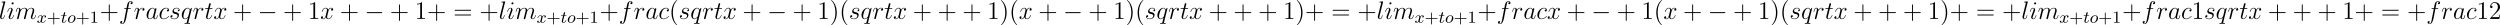 <?xml version='1.0' encoding='UTF-8'?>
<!-- Generated by CodeCogs with dvisvgm 3.2.2 -->
<svg version='1.1' xmlns='http://www.w3.org/2000/svg' xmlns:xlink='http://www.w3.org/1999/xlink' width='1339.098pt' height='13.523pt' viewBox='-.167 -.353 1339.098 13.523'>
<defs>
<path id='g0-0' d='M7.878-2.75C8.082-2.75 8.297-2.75 8.297-2.989S8.082-3.228 7.878-3.228H1.411C1.207-3.228 .992-3.228 .992-2.989S1.207-2.75 1.411-2.75H7.878Z'/>
<path id='g2-97' d='M3.599-1.423C3.539-1.219 3.539-1.196 3.371-.968C3.108-.634 2.582-.12 2.02-.12C1.53-.12 1.255-.562 1.255-1.267C1.255-1.925 1.626-3.264 1.853-3.766C2.26-4.603 2.821-5.033 3.288-5.033C4.077-5.033 4.232-4.053 4.232-3.957C4.232-3.945 4.196-3.79 4.184-3.766L3.599-1.423ZM4.364-4.483C4.232-4.794 3.909-5.272 3.288-5.272C1.937-5.272 .478-3.527 .478-1.757C.478-.574 1.172 .12 1.985 .12C2.642 .12 3.204-.395 3.539-.789C3.658-.084 4.22 .12 4.579 .12S5.224-.096 5.44-.526C5.631-.933 5.798-1.662 5.798-1.71C5.798-1.769 5.75-1.817 5.679-1.817C5.571-1.817 5.559-1.757 5.511-1.578C5.332-.873 5.105-.12 4.615-.12C4.268-.12 4.244-.43 4.244-.669C4.244-.944 4.28-1.076 4.388-1.542C4.471-1.841 4.531-2.104 4.627-2.451C5.069-4.244 5.177-4.674 5.177-4.746C5.177-4.914 5.045-5.045 4.866-5.045C4.483-5.045 4.388-4.627 4.364-4.483Z'/>
<path id='g2-99' d='M4.674-4.495C4.447-4.495 4.34-4.495 4.172-4.352C4.101-4.292 3.969-4.113 3.969-3.921C3.969-3.682 4.148-3.539 4.376-3.539C4.663-3.539 4.985-3.778 4.985-4.256C4.985-4.83 4.435-5.272 3.61-5.272C2.044-5.272 .478-3.563 .478-1.865C.478-.825 1.124 .12 2.343 .12C3.969 .12 4.997-1.148 4.997-1.303C4.997-1.375 4.926-1.435 4.878-1.435C4.842-1.435 4.83-1.423 4.722-1.315C3.957-.299 2.821-.12 2.367-.12C1.542-.12 1.279-.837 1.279-1.435C1.279-1.853 1.482-3.013 1.913-3.826C2.224-4.388 2.869-5.033 3.622-5.033C3.778-5.033 4.435-5.009 4.674-4.495Z'/>
<path id='g2-102' d='M5.332-4.806C5.571-4.806 5.667-4.806 5.667-5.033C5.667-5.153 5.571-5.153 5.356-5.153H4.388C4.615-6.384 4.782-7.233 4.878-7.615C4.949-7.902 5.2-8.177 5.511-8.177C5.762-8.177 6.013-8.07 6.133-7.962C5.667-7.914 5.523-7.568 5.523-7.364C5.523-7.125 5.703-6.982 5.93-6.982C6.169-6.982 6.528-7.185 6.528-7.639C6.528-8.141 6.025-8.416 5.499-8.416C4.985-8.416 4.483-8.034 4.244-7.568C4.029-7.149 3.909-6.719 3.634-5.153H2.833C2.606-5.153 2.487-5.153 2.487-4.937C2.487-4.806 2.558-4.806 2.798-4.806H3.563C3.347-3.694 2.857-.992 2.582 .287C2.379 1.327 2.2 2.2 1.602 2.2C1.566 2.2 1.219 2.2 1.004 1.973C1.614 1.925 1.614 1.399 1.614 1.387C1.614 1.148 1.435 1.004 1.207 1.004C.968 1.004 .61 1.207 .61 1.662C.61 2.176 1.136 2.439 1.602 2.439C2.821 2.439 3.324 .251 3.455-.347C3.67-1.267 4.256-4.447 4.316-4.806H5.332Z'/>
<path id='g2-105' d='M3.383-1.71C3.383-1.769 3.335-1.817 3.264-1.817C3.156-1.817 3.144-1.781 3.084-1.578C2.774-.49 2.283-.12 1.889-.12C1.745-.12 1.578-.155 1.578-.514C1.578-.837 1.722-1.196 1.853-1.554L2.69-3.778C2.726-3.873 2.809-4.089 2.809-4.316C2.809-4.818 2.451-5.272 1.865-5.272C.765-5.272 .323-3.539 .323-3.443C.323-3.395 .371-3.335 .454-3.335C.562-3.335 .574-3.383 .622-3.551C.909-4.555 1.363-5.033 1.829-5.033C1.937-5.033 2.14-5.021 2.14-4.639C2.14-4.328 1.985-3.933 1.889-3.67L1.052-1.447C.98-1.255 .909-1.064 .909-.849C.909-.311 1.279 .12 1.853 .12C2.953 .12 3.383-1.626 3.383-1.71ZM3.288-7.46C3.288-7.639 3.144-7.855 2.881-7.855C2.606-7.855 2.295-7.592 2.295-7.281C2.295-6.982 2.546-6.886 2.69-6.886C3.013-6.886 3.288-7.197 3.288-7.46Z'/>
<path id='g2-108' d='M3.037-7.998C3.049-8.046 3.072-8.118 3.072-8.177C3.072-8.297 2.953-8.297 2.929-8.297C2.917-8.297 2.487-8.261 2.271-8.237C2.068-8.225 1.889-8.201 1.674-8.189C1.387-8.165 1.303-8.153 1.303-7.938C1.303-7.819 1.423-7.819 1.542-7.819C2.152-7.819 2.152-7.711 2.152-7.592C2.152-7.544 2.152-7.52 2.092-7.305L.61-1.375C.574-1.243 .55-1.148 .55-.956C.55-.359 .992 .12 1.602 .12C1.997 .12 2.26-.143 2.451-.514C2.654-.909 2.821-1.662 2.821-1.71C2.821-1.769 2.774-1.817 2.702-1.817C2.594-1.817 2.582-1.757 2.534-1.578C2.319-.753 2.104-.12 1.626-.12C1.267-.12 1.267-.502 1.267-.669C1.267-.717 1.267-.968 1.351-1.303L3.037-7.998Z'/>
<path id='g2-109' d='M2.463-3.503C2.487-3.575 2.786-4.172 3.228-4.555C3.539-4.842 3.945-5.033 4.411-5.033C4.89-5.033 5.057-4.674 5.057-4.196C5.057-4.125 5.057-3.885 4.914-3.324L4.615-2.092C4.519-1.733 4.292-.849 4.268-.717C4.22-.538 4.148-.227 4.148-.179C4.148-.012 4.28 .12 4.459 .12C4.818 .12 4.878-.155 4.985-.586L5.703-3.443C5.727-3.539 6.348-5.033 7.663-5.033C8.141-5.033 8.309-4.674 8.309-4.196C8.309-3.527 7.843-2.224 7.58-1.506C7.472-1.219 7.412-1.064 7.412-.849C7.412-.311 7.783 .12 8.357 .12C9.468 .12 9.887-1.638 9.887-1.71C9.887-1.769 9.839-1.817 9.767-1.817C9.66-1.817 9.648-1.781 9.588-1.578C9.313-.622 8.871-.12 8.393-.12C8.273-.12 8.082-.132 8.082-.514C8.082-.825 8.225-1.207 8.273-1.339C8.488-1.913 9.026-3.324 9.026-4.017C9.026-4.734 8.608-5.272 7.699-5.272C6.898-5.272 6.253-4.818 5.774-4.113C5.738-4.758 5.344-5.272 4.447-5.272C3.383-5.272 2.821-4.519 2.606-4.22C2.57-4.902 2.08-5.272 1.554-5.272C1.207-5.272 .933-5.105 .705-4.651C.49-4.22 .323-3.491 .323-3.443S.371-3.335 .454-3.335C.55-3.335 .562-3.347 .634-3.622C.813-4.328 1.04-5.033 1.518-5.033C1.793-5.033 1.889-4.842 1.889-4.483C1.889-4.22 1.769-3.754 1.686-3.383L1.351-2.092C1.303-1.865 1.172-1.327 1.112-1.112C1.028-.801 .897-.239 .897-.179C.897-.012 1.028 .12 1.207 .12C1.351 .12 1.518 .048 1.614-.132C1.638-.191 1.745-.61 1.805-.849L2.068-1.925L2.463-3.503Z'/>
<path id='g2-113' d='M5.272-5.153C5.272-5.212 5.224-5.26 5.165-5.26C5.069-5.26 4.603-4.83 4.376-4.411C4.16-4.949 3.79-5.272 3.276-5.272C1.925-5.272 .466-3.527 .466-1.757C.466-.574 1.16 .12 1.973 .12C2.606 .12 3.132-.359 3.383-.634L3.395-.622L2.941 1.172L2.833 1.602C2.726 1.961 2.546 1.961 1.985 1.973C1.853 1.973 1.733 1.973 1.733 2.2C1.733 2.283 1.805 2.319 1.889 2.319C2.056 2.319 2.271 2.295 2.439 2.295H3.658C3.838 2.295 4.041 2.319 4.22 2.319C4.292 2.319 4.435 2.319 4.435 2.092C4.435 1.973 4.34 1.973 4.16 1.973C3.599 1.973 3.563 1.889 3.563 1.793C3.563 1.733 3.575 1.722 3.61 1.566L5.272-5.153ZM3.587-1.423C3.527-1.219 3.527-1.196 3.359-.968C3.096-.634 2.57-.12 2.008-.12C1.518-.12 1.243-.562 1.243-1.267C1.243-1.925 1.614-3.264 1.841-3.766C2.248-4.603 2.809-5.033 3.276-5.033C4.065-5.033 4.22-4.053 4.22-3.957C4.22-3.945 4.184-3.79 4.172-3.766L3.587-1.423Z'/>
<path id='g2-114' d='M4.651-4.89C4.28-4.818 4.089-4.555 4.089-4.292C4.089-4.005 4.316-3.909 4.483-3.909C4.818-3.909 5.093-4.196 5.093-4.555C5.093-4.937 4.722-5.272 4.125-5.272C3.646-5.272 3.096-5.057 2.594-4.328C2.511-4.961 2.032-5.272 1.554-5.272C1.088-5.272 .849-4.914 .705-4.651C.502-4.22 .323-3.503 .323-3.443C.323-3.395 .371-3.335 .454-3.335C.55-3.335 .562-3.347 .634-3.622C.813-4.34 1.04-5.033 1.518-5.033C1.805-5.033 1.889-4.83 1.889-4.483C1.889-4.22 1.769-3.754 1.686-3.383L1.351-2.092C1.303-1.865 1.172-1.327 1.112-1.112C1.028-.801 .897-.239 .897-.179C.897-.012 1.028 .12 1.207 .12C1.339 .12 1.566 .036 1.638-.203C1.674-.299 2.116-2.104 2.188-2.379C2.248-2.642 2.319-2.893 2.379-3.156C2.427-3.324 2.475-3.515 2.511-3.67C2.546-3.778 2.869-4.364 3.168-4.627C3.312-4.758 3.622-5.033 4.113-5.033C4.304-5.033 4.495-4.997 4.651-4.89Z'/>
<path id='g2-115' d='M2.726-2.391C2.929-2.355 3.252-2.283 3.324-2.271C3.479-2.224 4.017-2.032 4.017-1.459C4.017-1.088 3.682-.12 2.295-.12C2.044-.12 1.148-.155 .909-.813C1.387-.753 1.626-1.124 1.626-1.387C1.626-1.638 1.459-1.769 1.219-1.769C.956-1.769 .61-1.566 .61-1.028C.61-.323 1.327 .12 2.283 .12C4.101 .12 4.639-1.219 4.639-1.841C4.639-2.02 4.639-2.355 4.256-2.738C3.957-3.025 3.67-3.084 3.025-3.216C2.702-3.288 2.188-3.395 2.188-3.933C2.188-4.172 2.403-5.033 3.539-5.033C4.041-5.033 4.531-4.842 4.651-4.411C4.125-4.411 4.101-3.957 4.101-3.945C4.101-3.694 4.328-3.622 4.435-3.622C4.603-3.622 4.937-3.754 4.937-4.256S4.483-5.272 3.551-5.272C1.985-5.272 1.566-4.041 1.566-3.551C1.566-2.642 2.451-2.451 2.726-2.391Z'/>
<path id='g2-116' d='M2.403-4.806H3.503C3.73-4.806 3.85-4.806 3.85-5.021C3.85-5.153 3.778-5.153 3.539-5.153H2.487L2.929-6.898C2.977-7.066 2.977-7.089 2.977-7.173C2.977-7.364 2.821-7.472 2.666-7.472C2.57-7.472 2.295-7.436 2.2-7.054L1.733-5.153H.61C.371-5.153 .263-5.153 .263-4.926C.263-4.806 .347-4.806 .574-4.806H1.638L.849-1.65C.753-1.231 .717-1.112 .717-.956C.717-.395 1.112 .12 1.781 .12C2.989 .12 3.634-1.626 3.634-1.71C3.634-1.781 3.587-1.817 3.515-1.817C3.491-1.817 3.443-1.817 3.419-1.769C3.407-1.757 3.395-1.745 3.312-1.554C3.061-.956 2.511-.12 1.817-.12C1.459-.12 1.435-.418 1.435-.681C1.435-.693 1.435-.921 1.47-1.064L2.403-4.806Z'/>
<path id='g2-120' d='M5.667-4.878C5.284-4.806 5.141-4.519 5.141-4.292C5.141-4.005 5.368-3.909 5.535-3.909C5.894-3.909 6.145-4.22 6.145-4.543C6.145-5.045 5.571-5.272 5.069-5.272C4.34-5.272 3.933-4.555 3.826-4.328C3.551-5.224 2.809-5.272 2.594-5.272C1.375-5.272 .729-3.706 .729-3.443C.729-3.395 .777-3.335 .861-3.335C.956-3.335 .98-3.407 1.004-3.455C1.411-4.782 2.212-5.033 2.558-5.033C3.096-5.033 3.204-4.531 3.204-4.244C3.204-3.981 3.132-3.706 2.989-3.132L2.582-1.494C2.403-.777 2.056-.12 1.423-.12C1.363-.12 1.064-.12 .813-.275C1.243-.359 1.339-.717 1.339-.861C1.339-1.1 1.16-1.243 .933-1.243C.646-1.243 .335-.992 .335-.61C.335-.108 .897 .12 1.411 .12C1.985 .12 2.391-.335 2.642-.825C2.833-.12 3.431 .12 3.873 .12C5.093 .12 5.738-1.447 5.738-1.71C5.738-1.769 5.691-1.817 5.619-1.817C5.511-1.817 5.499-1.757 5.464-1.662C5.141-.61 4.447-.12 3.909-.12C3.491-.12 3.264-.43 3.264-.921C3.264-1.184 3.312-1.375 3.503-2.164L3.921-3.79C4.101-4.507 4.507-5.033 5.057-5.033C5.081-5.033 5.416-5.033 5.667-4.878Z'/>
<path id='g1-111' d='M3.969-2.136C3.969-2.917 3.411-3.515 2.582-3.515C1.451-3.515 .351-2.415 .351-1.299C.351-.486 .925 .08 1.737 .08C2.877 .08 3.969-1.036 3.969-2.136ZM1.745-.143C1.467-.143 .996-.287 .996-1.02C.996-1.347 1.148-2.208 1.53-2.702C1.921-3.204 2.359-3.292 2.574-3.292C2.901-3.292 3.324-3.092 3.324-2.423C3.324-2.104 3.18-1.347 2.877-.869C2.582-.414 2.144-.143 1.745-.143Z'/>
<path id='g1-116' d='M1.761-3.172H2.542C2.694-3.172 2.79-3.172 2.79-3.324C2.79-3.435 2.686-3.435 2.55-3.435H1.825L2.112-4.567C2.144-4.686 2.144-4.726 2.144-4.734C2.144-4.902 2.016-4.981 1.881-4.981C1.61-4.981 1.554-4.766 1.467-4.407L1.219-3.435H.454C.303-3.435 .199-3.435 .199-3.284C.199-3.172 .303-3.172 .438-3.172H1.156L.677-1.259C.63-1.06 .558-.781 .558-.669C.558-.191 .948 .08 1.371 .08C2.224 .08 2.71-1.044 2.71-1.14C2.71-1.227 2.638-1.243 2.59-1.243C2.503-1.243 2.495-1.211 2.439-1.092C2.279-.709 1.881-.143 1.395-.143C1.227-.143 1.132-.255 1.132-.518C1.132-.669 1.156-.757 1.18-.861L1.761-3.172Z'/>
<path id='g1-120' d='M3.993-3.18C3.642-3.092 3.626-2.782 3.626-2.75C3.626-2.574 3.762-2.455 3.937-2.455S4.384-2.59 4.384-2.933C4.384-3.387 3.881-3.515 3.587-3.515C3.212-3.515 2.909-3.252 2.726-2.941C2.55-3.363 2.136-3.515 1.809-3.515C.94-3.515 .454-2.519 .454-2.295C.454-2.224 .51-2.192 .574-2.192C.669-2.192 .685-2.232 .709-2.327C.893-2.909 1.371-3.292 1.785-3.292C2.096-3.292 2.248-3.068 2.248-2.782C2.248-2.622 2.152-2.256 2.088-2C2.032-1.769 1.857-1.06 1.817-.909C1.706-.478 1.419-.143 1.06-.143C1.028-.143 .821-.143 .654-.255C1.02-.343 1.02-.677 1.02-.685C1.02-.869 .877-.98 .701-.98C.486-.98 .255-.797 .255-.494C.255-.128 .646 .08 1.052 .08C1.474 .08 1.769-.239 1.913-.494C2.088-.104 2.455 .08 2.837 .08C3.706 .08 4.184-.917 4.184-1.14C4.184-1.219 4.121-1.243 4.065-1.243C3.969-1.243 3.953-1.188 3.929-1.108C3.77-.574 3.316-.143 2.853-.143C2.59-.143 2.399-.319 2.399-.654C2.399-.813 2.447-.996 2.558-1.443C2.614-1.682 2.79-2.383 2.829-2.534C2.941-2.949 3.22-3.292 3.579-3.292C3.618-3.292 3.826-3.292 3.993-3.18Z'/>
<path id='g4-40' d='M3.885 2.905C3.885 2.869 3.885 2.845 3.682 2.642C2.487 1.435 1.817-.538 1.817-2.977C1.817-5.296 2.379-7.293 3.766-8.703C3.885-8.811 3.885-8.835 3.885-8.871C3.885-8.942 3.826-8.966 3.778-8.966C3.622-8.966 2.642-8.106 2.056-6.934C1.447-5.727 1.172-4.447 1.172-2.977C1.172-1.913 1.339-.49 1.961 .789C2.666 2.224 3.646 3.001 3.778 3.001C3.826 3.001 3.885 2.977 3.885 2.905Z'/>
<path id='g4-41' d='M3.371-2.977C3.371-3.885 3.252-5.368 2.582-6.755C1.877-8.189 .897-8.966 .765-8.966C.717-8.966 .658-8.942 .658-8.871C.658-8.835 .658-8.811 .861-8.608C2.056-7.4 2.726-5.428 2.726-2.989C2.726-.669 2.164 1.327 .777 2.738C.658 2.845 .658 2.869 .658 2.905C.658 2.977 .717 3.001 .765 3.001C.921 3.001 1.901 2.14 2.487 .968C3.096-.251 3.371-1.542 3.371-2.977Z'/>
<path id='g4-43' d='M4.77-2.762H8.07C8.237-2.762 8.452-2.762 8.452-2.977C8.452-3.204 8.249-3.204 8.07-3.204H4.77V-6.504C4.77-6.671 4.77-6.886 4.555-6.886C4.328-6.886 4.328-6.683 4.328-6.504V-3.204H1.028C.861-3.204 .646-3.204 .646-2.989C.646-2.762 .849-2.762 1.028-2.762H4.328V.538C4.328 .705 4.328 .921 4.543 .921C4.77 .921 4.77 .717 4.77 .538V-2.762Z'/>
<path id='g4-49' d='M3.443-7.663C3.443-7.938 3.443-7.95 3.204-7.95C2.917-7.627 2.319-7.185 1.088-7.185V-6.838C1.363-6.838 1.961-6.838 2.618-7.149V-.921C2.618-.49 2.582-.347 1.53-.347H1.16V0C1.482-.024 2.642-.024 3.037-.024S4.579-.024 4.902 0V-.347H4.531C3.479-.347 3.443-.49 3.443-.921V-7.663Z'/>
<path id='g4-50' d='M5.26-2.008H4.997C4.961-1.805 4.866-1.148 4.746-.956C4.663-.849 3.981-.849 3.622-.849H1.411C1.733-1.124 2.463-1.889 2.774-2.176C4.591-3.85 5.26-4.471 5.26-5.655C5.26-7.03 4.172-7.95 2.786-7.95S.586-6.767 .586-5.738C.586-5.129 1.112-5.129 1.148-5.129C1.399-5.129 1.71-5.308 1.71-5.691C1.71-6.025 1.482-6.253 1.148-6.253C1.04-6.253 1.016-6.253 .98-6.241C1.207-7.054 1.853-7.603 2.63-7.603C3.646-7.603 4.268-6.755 4.268-5.655C4.268-4.639 3.682-3.754 3.001-2.989L.586-.287V0H4.949L5.26-2.008Z'/>
<path id='g4-61' d='M8.07-3.873C8.237-3.873 8.452-3.873 8.452-4.089C8.452-4.316 8.249-4.316 8.07-4.316H1.028C.861-4.316 .646-4.316 .646-4.101C.646-3.873 .849-3.873 1.028-3.873H8.07ZM8.07-1.65C8.237-1.65 8.452-1.65 8.452-1.865C8.452-2.092 8.249-2.092 8.07-2.092H1.028C.861-2.092 .646-2.092 .646-1.877C.646-1.65 .849-1.65 1.028-1.65H8.07Z'/>
<path id='g3-43' d='M3.475-1.809H5.818C5.93-1.809 6.105-1.809 6.105-1.993S5.93-2.176 5.818-2.176H3.475V-4.527C3.475-4.639 3.475-4.814 3.292-4.814S3.108-4.639 3.108-4.527V-2.176H.757C.646-2.176 .47-2.176 .47-1.993S.646-1.809 .757-1.809H3.108V.542C3.108 .654 3.108 .829 3.292 .829S3.475 .654 3.475 .542V-1.809Z'/>
<path id='g3-49' d='M2.503-5.077C2.503-5.292 2.487-5.3 2.271-5.3C1.945-4.981 1.522-4.79 .765-4.79V-4.527C.98-4.527 1.411-4.527 1.873-4.742V-.654C1.873-.359 1.849-.263 1.092-.263H.813V0C1.14-.024 1.825-.024 2.184-.024S3.236-.024 3.563 0V-.263H3.284C2.527-.263 2.503-.359 2.503-.654V-5.077Z'/>
</defs>
<g id='page1' transform='matrix(1.13 0 0 1.13 -44.694 -94.355)'>
<use x='38.854' y='92.154' xlink:href='#g2-108'/>
<use x='42.604' y='92.154' xlink:href='#g2-105'/>
<use x='46.598' y='92.154' xlink:href='#g2-109'/>
<use x='56.837' y='93.948' xlink:href='#g1-120'/>
<use x='61.604' y='93.948' xlink:href='#g3-43'/>
<use x='68.19' y='93.948' xlink:href='#g1-116'/>
<use x='71.248' y='93.948' xlink:href='#g1-111'/>
<use x='75.341' y='93.948' xlink:href='#g3-43'/>
<use x='81.928' y='93.948' xlink:href='#g3-49'/>
<use x='86.66' y='92.154' xlink:href='#g4-43'/>
<use x='95.765' y='92.154' xlink:href='#g2-102'/>
<use x='102.811' y='92.154' xlink:href='#g2-114'/>
<use x='108.412' y='92.154' xlink:href='#g2-97'/>
<use x='114.557' y='92.154' xlink:href='#g2-99'/>
<use x='119.595' y='92.154' xlink:href='#g2-115'/>
<use x='125.109' y='92.154' xlink:href='#g2-113'/>
<use x='130.728' y='92.154' xlink:href='#g2-114'/>
<use x='136.328' y='92.154' xlink:href='#g2-116'/>
<use x='140.555' y='92.154' xlink:href='#g2-120'/>
<use x='149.864' y='92.154' xlink:href='#g4-43'/>
<use x='161.625' y='92.154' xlink:href='#g0-0'/>
<use x='173.581' y='92.154' xlink:href='#g4-43'/>
<use x='185.342' y='92.154' xlink:href='#g4-49'/>
<use x='191.195' y='92.154' xlink:href='#g2-120'/>
<use x='200.504' y='92.154' xlink:href='#g4-43'/>
<use x='212.265' y='92.154' xlink:href='#g0-0'/>
<use x='224.22' y='92.154' xlink:href='#g4-43'/>
<use x='235.981' y='92.154' xlink:href='#g4-49'/>
<use x='241.834' y='92.154' xlink:href='#g4-43'/>
<use x='254.26' y='92.154' xlink:href='#g4-61'/>
<use x='266.685' y='92.154' xlink:href='#g4-43'/>
<use x='275.79' y='92.154' xlink:href='#g2-108'/>
<use x='279.54' y='92.154' xlink:href='#g2-105'/>
<use x='283.533' y='92.154' xlink:href='#g2-109'/>
<use x='293.773' y='93.948' xlink:href='#g1-120'/>
<use x='298.539' y='93.948' xlink:href='#g3-43'/>
<use x='305.126' y='93.948' xlink:href='#g1-116'/>
<use x='308.184' y='93.948' xlink:href='#g1-111'/>
<use x='312.277' y='93.948' xlink:href='#g3-43'/>
<use x='318.864' y='93.948' xlink:href='#g3-49'/>
<use x='323.596' y='92.154' xlink:href='#g4-43'/>
<use x='332.701' y='92.154' xlink:href='#g2-102'/>
<use x='339.747' y='92.154' xlink:href='#g2-114'/>
<use x='345.347' y='92.154' xlink:href='#g2-97'/>
<use x='351.492' y='92.154' xlink:href='#g2-99'/>
<use x='356.53' y='92.154' xlink:href='#g4-40'/>
<use x='361.083' y='92.154' xlink:href='#g2-115'/>
<use x='366.597' y='92.154' xlink:href='#g2-113'/>
<use x='372.216' y='92.154' xlink:href='#g2-114'/>
<use x='377.816' y='92.154' xlink:href='#g2-116'/>
<use x='382.043' y='92.154' xlink:href='#g2-120'/>
<use x='391.352' y='92.154' xlink:href='#g4-43'/>
<use x='403.114' y='92.154' xlink:href='#g0-0'/>
<use x='415.069' y='92.154' xlink:href='#g4-43'/>
<use x='426.83' y='92.154' xlink:href='#g4-49'/>
<use x='432.683' y='92.154' xlink:href='#g4-41'/>
<use x='437.235' y='92.154' xlink:href='#g4-40'/>
<use x='441.788' y='92.154' xlink:href='#g2-115'/>
<use x='447.302' y='92.154' xlink:href='#g2-113'/>
<use x='452.921' y='92.154' xlink:href='#g2-114'/>
<use x='458.521' y='92.154' xlink:href='#g2-116'/>
<use x='462.748' y='92.154' xlink:href='#g2-120'/>
<use x='472.057' y='92.154' xlink:href='#g4-43'/>
<use x='483.819' y='92.154' xlink:href='#g4-43'/>
<use x='495.58' y='92.154' xlink:href='#g4-43'/>
<use x='507.341' y='92.154' xlink:href='#g4-49'/>
<use x='513.194' y='92.154' xlink:href='#g4-41'/>
<use x='517.746' y='92.154' xlink:href='#g4-40'/>
<use x='522.299' y='92.154' xlink:href='#g2-120'/>
<use x='531.608' y='92.154' xlink:href='#g4-43'/>
<use x='543.369' y='92.154' xlink:href='#g0-0'/>
<use x='555.324' y='92.154' xlink:href='#g4-43'/>
<use x='567.085' y='92.154' xlink:href='#g4-49'/>
<use x='572.938' y='92.154' xlink:href='#g4-41'/>
<use x='577.491' y='92.154' xlink:href='#g4-40'/>
<use x='582.043' y='92.154' xlink:href='#g2-115'/>
<use x='587.557' y='92.154' xlink:href='#g2-113'/>
<use x='593.176' y='92.154' xlink:href='#g2-114'/>
<use x='598.777' y='92.154' xlink:href='#g2-116'/>
<use x='603.004' y='92.154' xlink:href='#g2-120'/>
<use x='612.313' y='92.154' xlink:href='#g4-43'/>
<use x='624.074' y='92.154' xlink:href='#g4-43'/>
<use x='635.835' y='92.154' xlink:href='#g4-43'/>
<use x='647.596' y='92.154' xlink:href='#g4-49'/>
<use x='653.449' y='92.154' xlink:href='#g4-41'/>
<use x='658.002' y='92.154' xlink:href='#g4-43'/>
<use x='670.427' y='92.154' xlink:href='#g4-61'/>
<use x='682.853' y='92.154' xlink:href='#g4-43'/>
<use x='691.957' y='92.154' xlink:href='#g2-108'/>
<use x='695.707' y='92.154' xlink:href='#g2-105'/>
<use x='699.701' y='92.154' xlink:href='#g2-109'/>
<use x='709.94' y='93.948' xlink:href='#g1-120'/>
<use x='714.707' y='93.948' xlink:href='#g3-43'/>
<use x='721.293' y='93.948' xlink:href='#g1-116'/>
<use x='724.351' y='93.948' xlink:href='#g1-111'/>
<use x='728.444' y='93.948' xlink:href='#g3-43'/>
<use x='735.031' y='93.948' xlink:href='#g3-49'/>
<use x='739.763' y='92.154' xlink:href='#g4-43'/>
<use x='748.868' y='92.154' xlink:href='#g2-102'/>
<use x='755.914' y='92.154' xlink:href='#g2-114'/>
<use x='761.515' y='92.154' xlink:href='#g2-97'/>
<use x='767.66' y='92.154' xlink:href='#g2-99'/>
<use x='772.698' y='92.154' xlink:href='#g2-120'/>
<use x='782.006' y='92.154' xlink:href='#g4-43'/>
<use x='793.768' y='92.154' xlink:href='#g0-0'/>
<use x='805.723' y='92.154' xlink:href='#g4-43'/>
<use x='817.484' y='92.154' xlink:href='#g4-49'/>
<use x='823.337' y='92.154' xlink:href='#g4-40'/>
<use x='827.89' y='92.154' xlink:href='#g2-120'/>
<use x='837.198' y='92.154' xlink:href='#g4-43'/>
<use x='848.96' y='92.154' xlink:href='#g0-0'/>
<use x='860.915' y='92.154' xlink:href='#g4-43'/>
<use x='872.676' y='92.154' xlink:href='#g4-49'/>
<use x='878.529' y='92.154' xlink:href='#g4-41'/>
<use x='883.081' y='92.154' xlink:href='#g4-40'/>
<use x='887.634' y='92.154' xlink:href='#g2-115'/>
<use x='893.148' y='92.154' xlink:href='#g2-113'/>
<use x='898.767' y='92.154' xlink:href='#g2-114'/>
<use x='904.367' y='92.154' xlink:href='#g2-116'/>
<use x='908.595' y='92.154' xlink:href='#g2-120'/>
<use x='917.903' y='92.154' xlink:href='#g4-43'/>
<use x='929.665' y='92.154' xlink:href='#g4-43'/>
<use x='941.426' y='92.154' xlink:href='#g4-43'/>
<use x='953.187' y='92.154' xlink:href='#g4-49'/>
<use x='959.04' y='92.154' xlink:href='#g4-41'/>
<use x='963.593' y='92.154' xlink:href='#g4-43'/>
<use x='976.018' y='92.154' xlink:href='#g4-61'/>
<use x='988.443' y='92.154' xlink:href='#g4-43'/>
<use x='997.548' y='92.154' xlink:href='#g2-108'/>
<use x='1001.298' y='92.154' xlink:href='#g2-105'/>
<use x='1005.291' y='92.154' xlink:href='#g2-109'/>
<use x='1015.531' y='93.948' xlink:href='#g1-120'/>
<use x='1020.298' y='93.948' xlink:href='#g3-43'/>
<use x='1026.884' y='93.948' xlink:href='#g1-116'/>
<use x='1029.942' y='93.948' xlink:href='#g1-111'/>
<use x='1034.035' y='93.948' xlink:href='#g3-43'/>
<use x='1040.622' y='93.948' xlink:href='#g3-49'/>
<use x='1045.354' y='92.154' xlink:href='#g4-43'/>
<use x='1054.459' y='92.154' xlink:href='#g2-102'/>
<use x='1061.505' y='92.154' xlink:href='#g2-114'/>
<use x='1067.105' y='92.154' xlink:href='#g2-97'/>
<use x='1073.25' y='92.154' xlink:href='#g2-99'/>
<use x='1078.288' y='92.154' xlink:href='#g4-49'/>
<use x='1084.141' y='92.154' xlink:href='#g2-115'/>
<use x='1089.655' y='92.154' xlink:href='#g2-113'/>
<use x='1095.275' y='92.154' xlink:href='#g2-114'/>
<use x='1100.875' y='92.154' xlink:href='#g2-116'/>
<use x='1105.102' y='92.154' xlink:href='#g2-120'/>
<use x='1114.411' y='92.154' xlink:href='#g4-43'/>
<use x='1126.172' y='92.154' xlink:href='#g4-43'/>
<use x='1137.934' y='92.154' xlink:href='#g4-43'/>
<use x='1149.695' y='92.154' xlink:href='#g4-49'/>
<use x='1155.548' y='92.154' xlink:href='#g4-43'/>
<use x='1167.973' y='92.154' xlink:href='#g4-61'/>
<use x='1180.399' y='92.154' xlink:href='#g4-43'/>
<use x='1189.504' y='92.154' xlink:href='#g2-102'/>
<use x='1196.55' y='92.154' xlink:href='#g2-114'/>
<use x='1202.15' y='92.154' xlink:href='#g2-97'/>
<use x='1208.295' y='92.154' xlink:href='#g2-99'/>
<use x='1213.333' y='92.154' xlink:href='#g4-49'/>
<use x='1219.186' y='92.154' xlink:href='#g4-50'/>
</g>
</svg>